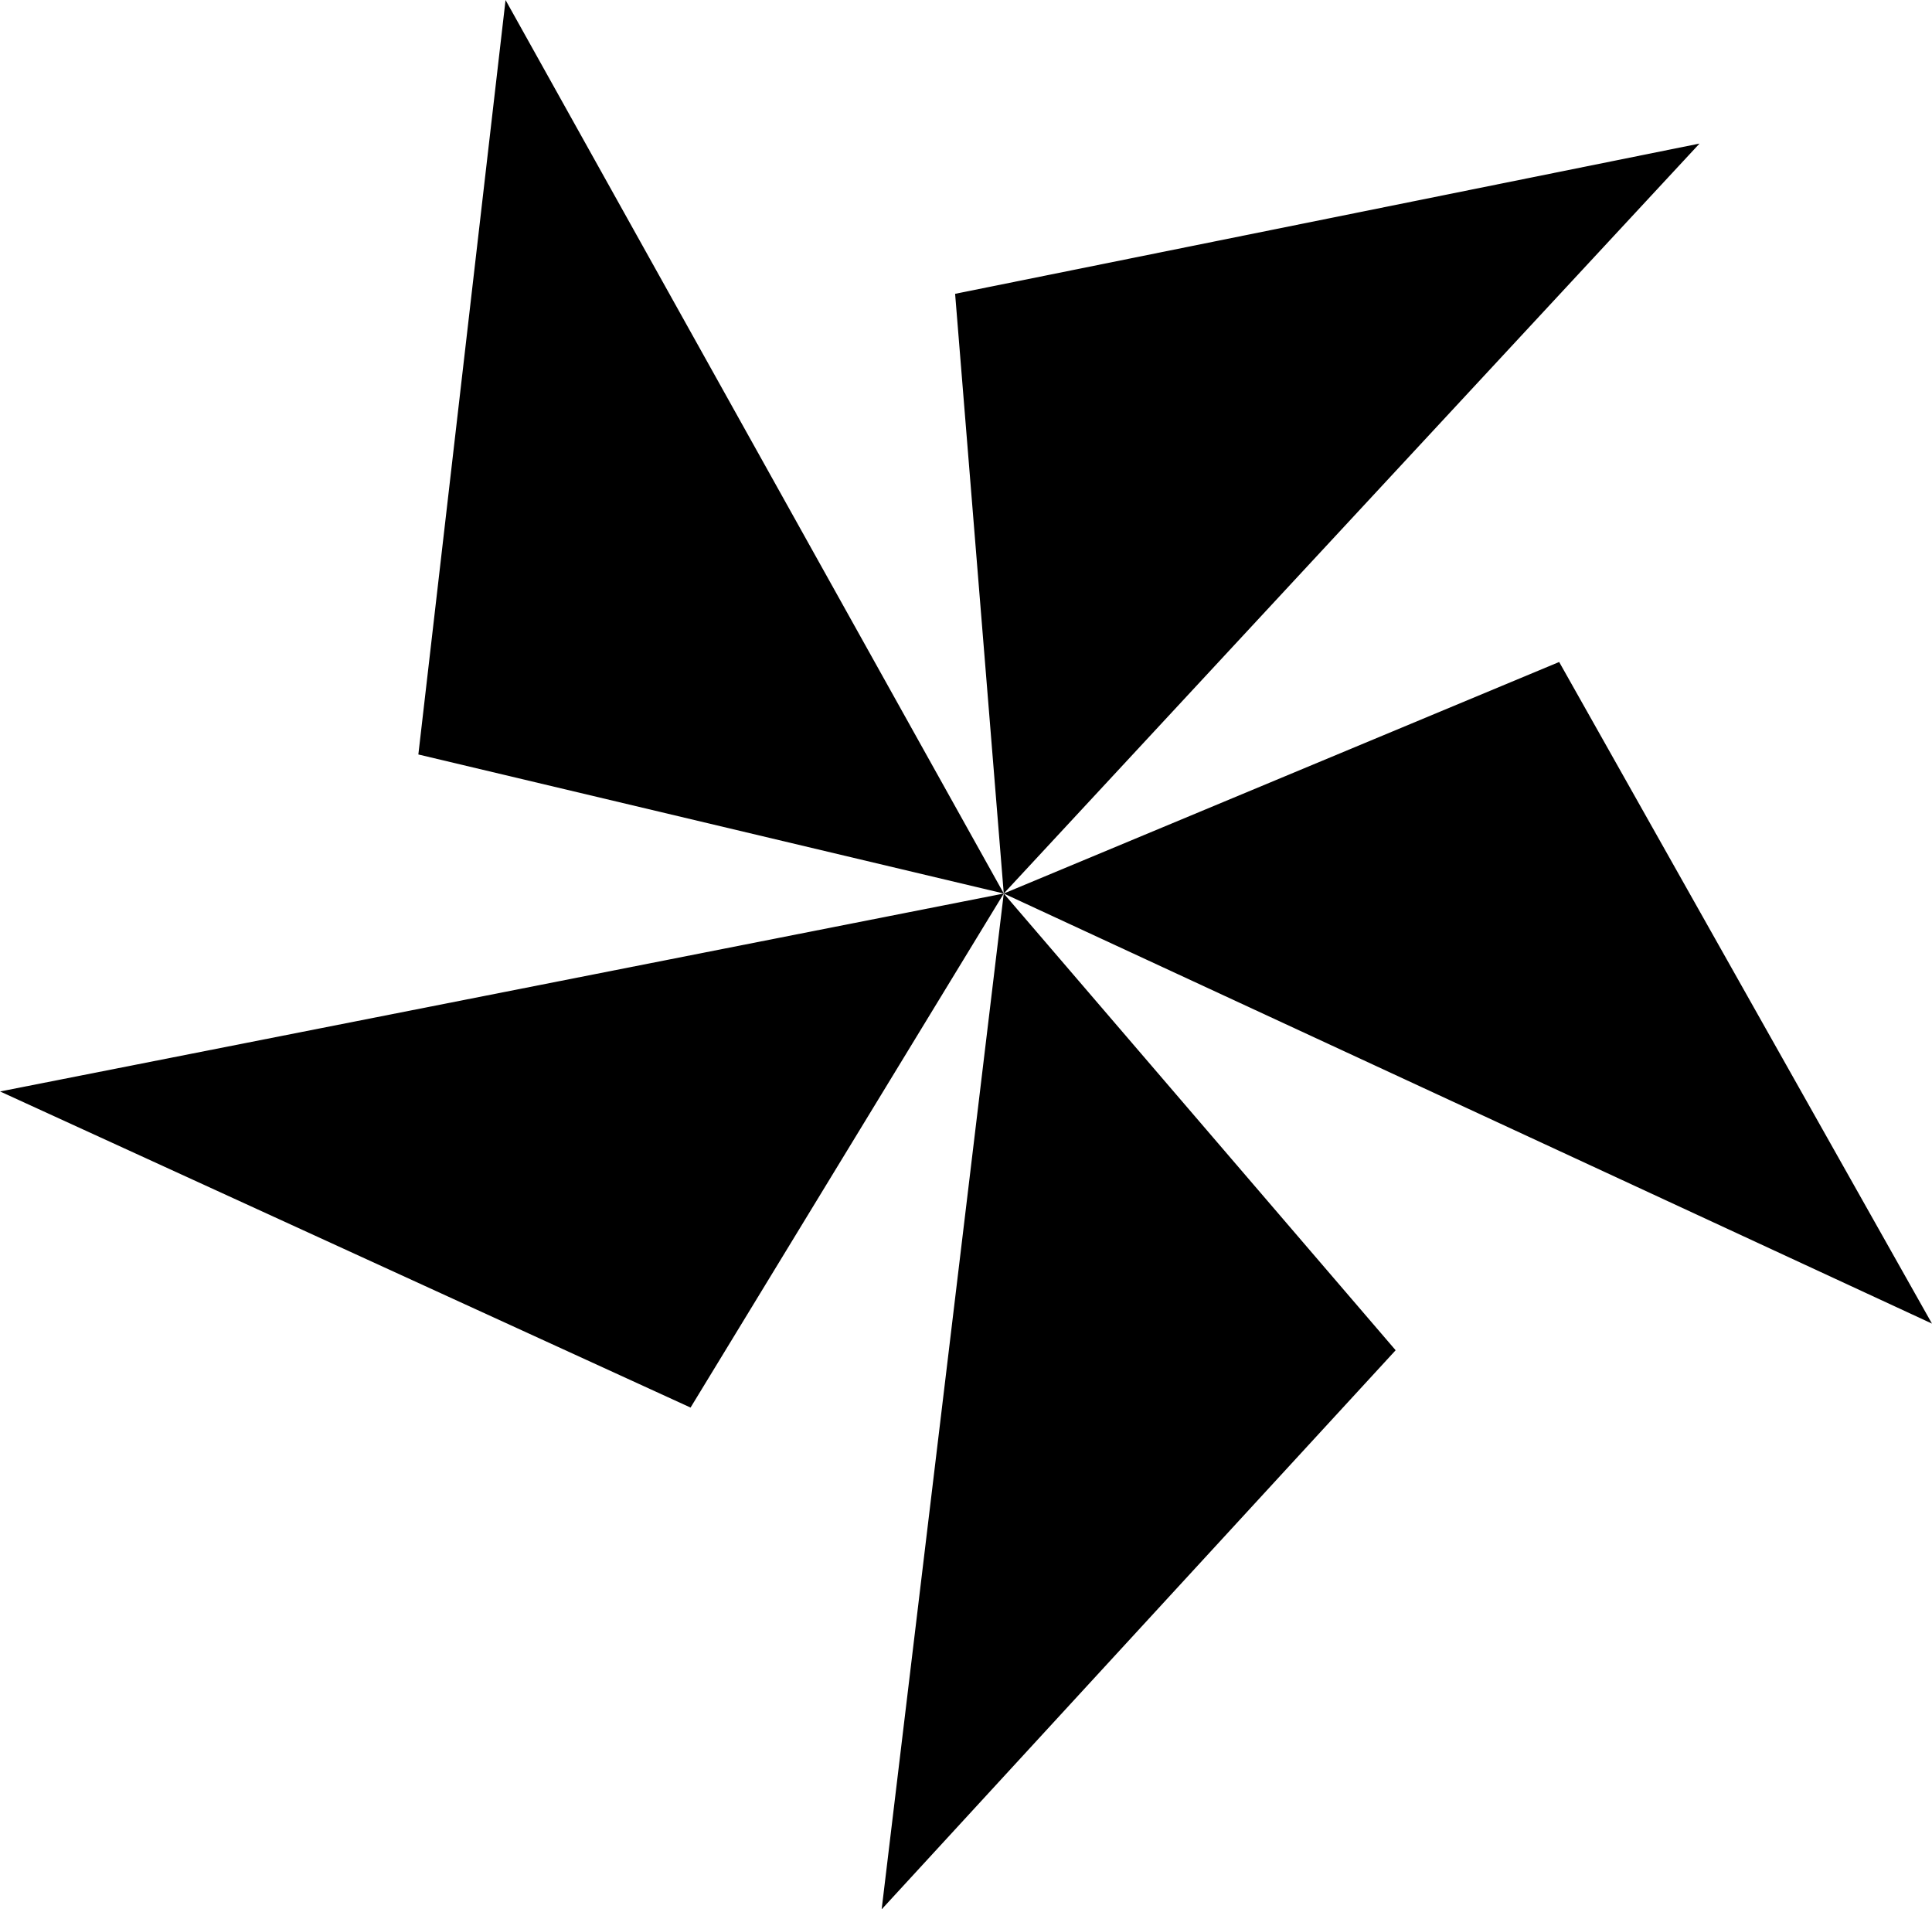 <svg xmlns="http://www.w3.org/2000/svg" width="52.623" height="52" viewBox="0 0 52.623 52">
  <g id="Group_335" data-name="Group 335" transform="translate(0)">
    <path id="Path_869" data-name="Path 869" d="M299.47,399.564l-1.325-16.333,20.276-4.092Z" transform="translate(-272.13 -375.229)"/>
    <path id="Path_870" data-name="Path 870" d="M297.935,399.154l-15.946-3.787,2.375-20.547Z" transform="translate(-270.594 -374.819)"/>
    <path id="Path_871" data-name="Path 871" d="M296.738,401.709l-8.531,14L269.4,407.1Z" transform="translate(-269.398 -377.374)"/>
    <path id="Path_872" data-name="Path 872" d="M299.26,401.709l10.674,12.439-14,15.227Z" transform="translate(-271.92 -377.374)"/>
    <path id="Path_873" data-name="Path 873" d="M299.609,401.047l15.128-6.306,10.154,18.019Z" transform="translate(-272.269 -376.712)"/>
  </g>
</svg>
